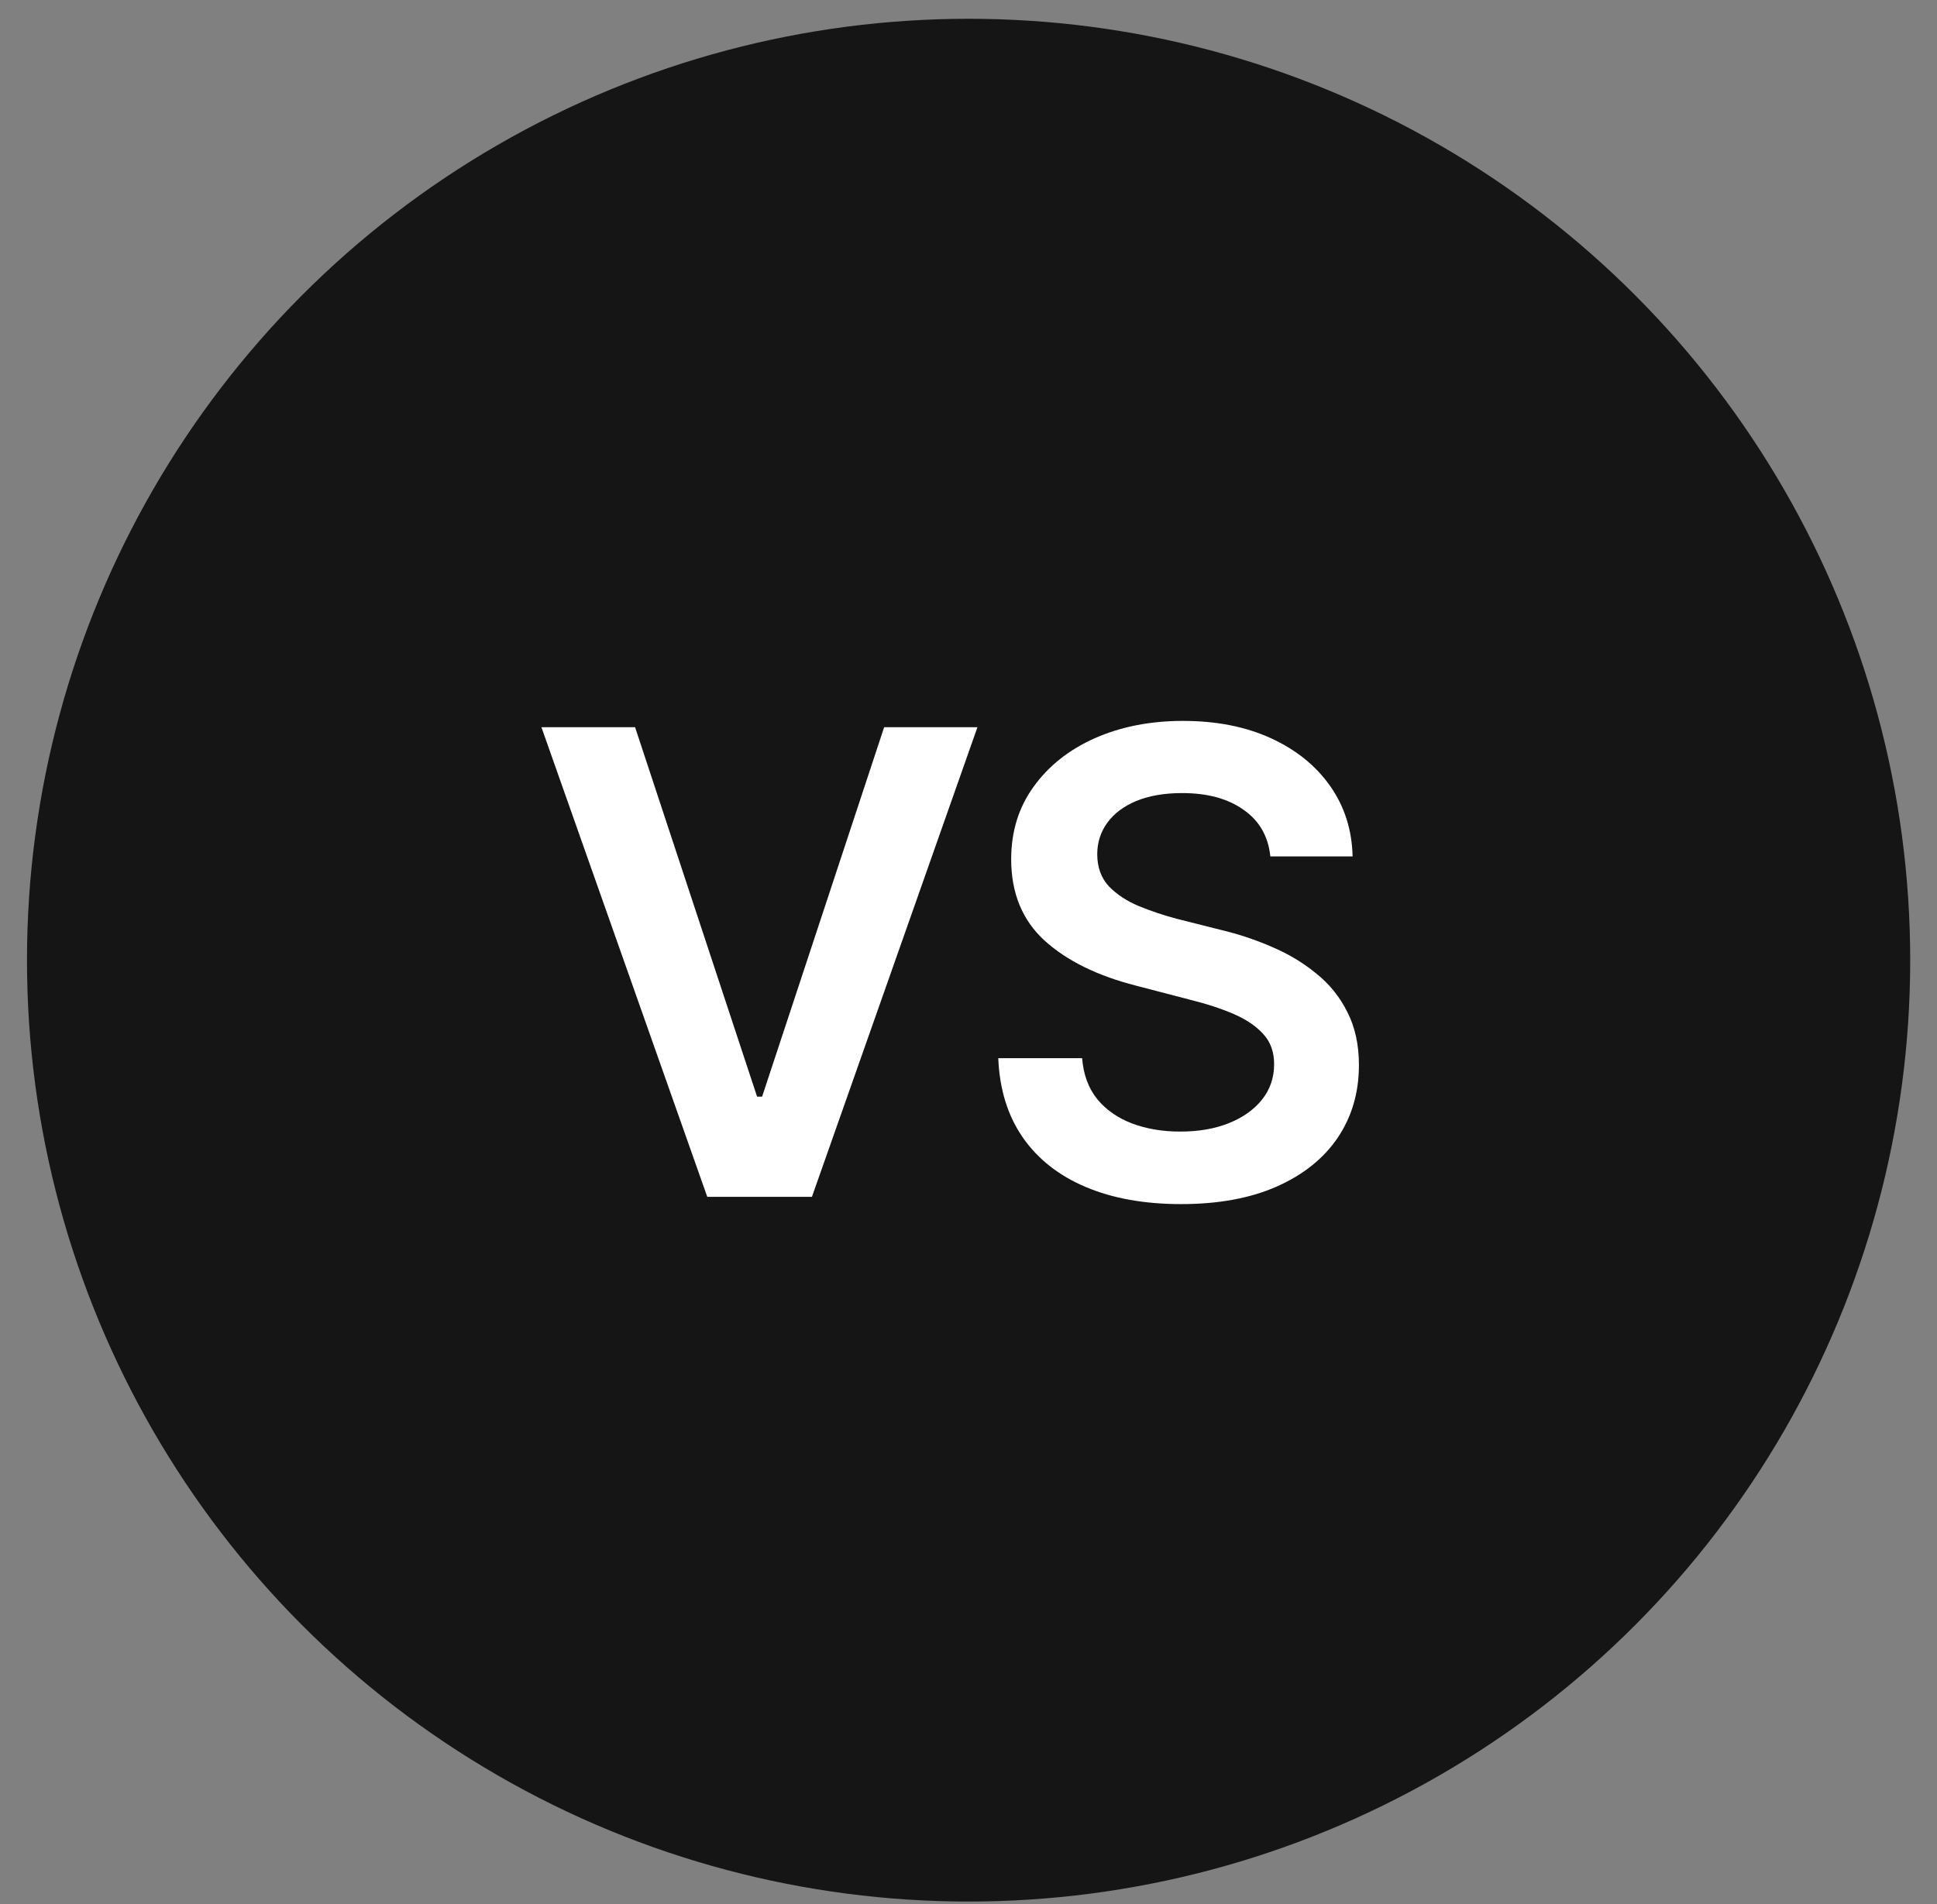 <?xml version="1.0" encoding="UTF-8"?> <svg xmlns="http://www.w3.org/2000/svg" width="60" height="59" viewBox="0 0 60 59" fill="none"><rect x="0" y="0" width="60" height="59" fill="#808080" stroke="none"/><circle cx="30.003" cy="29.749" r="29.167" fill="#151515"></circle><path d="M19.672 22.531L23.451 33.977H23.607L27.387 22.531H30.277L25.15 37.082H21.908L16.771 22.531H19.672ZM36.586 37.307C35.453 37.307 34.47 37.131 33.637 36.779C32.803 36.428 32.152 35.917 31.684 35.246C31.215 34.569 30.961 33.749 30.922 32.785H33.52C33.559 33.293 33.715 33.716 33.988 34.055C34.262 34.387 34.62 34.637 35.062 34.807C35.512 34.976 36.01 35.06 36.557 35.06C37.13 35.06 37.634 34.973 38.07 34.797C38.507 34.621 38.848 34.377 39.096 34.065C39.343 33.752 39.467 33.387 39.467 32.971C39.467 32.593 39.356 32.284 39.135 32.043C38.913 31.796 38.607 31.587 38.217 31.418C37.826 31.249 37.367 31.099 36.84 30.969L35.19 30.539C33.992 30.233 33.047 29.768 32.357 29.143C31.667 28.511 31.322 27.671 31.322 26.623C31.322 25.764 31.553 25.015 32.016 24.377C32.478 23.732 33.109 23.231 33.91 22.873C34.717 22.515 35.629 22.336 36.645 22.336C37.68 22.336 38.588 22.515 39.369 22.873C40.15 23.231 40.762 23.726 41.205 24.357C41.648 24.989 41.879 25.715 41.898 26.535H39.35C39.285 25.91 39.008 25.428 38.52 25.09C38.038 24.745 37.403 24.572 36.615 24.572C36.068 24.572 35.596 24.654 35.199 24.816C34.809 24.979 34.509 25.204 34.301 25.49C34.092 25.777 33.988 26.102 33.988 26.467C33.988 26.87 34.109 27.203 34.35 27.463C34.597 27.717 34.91 27.922 35.287 28.078C35.671 28.234 36.062 28.365 36.459 28.469L37.816 28.811C38.363 28.941 38.891 29.116 39.398 29.338C39.906 29.553 40.362 29.826 40.766 30.158C41.176 30.484 41.498 30.881 41.732 31.35C41.973 31.818 42.094 32.368 42.094 33C42.094 33.846 41.876 34.595 41.44 35.246C41.003 35.891 40.375 36.395 39.555 36.76C38.734 37.124 37.745 37.307 36.586 37.307Z" fill="white"></path></svg> 